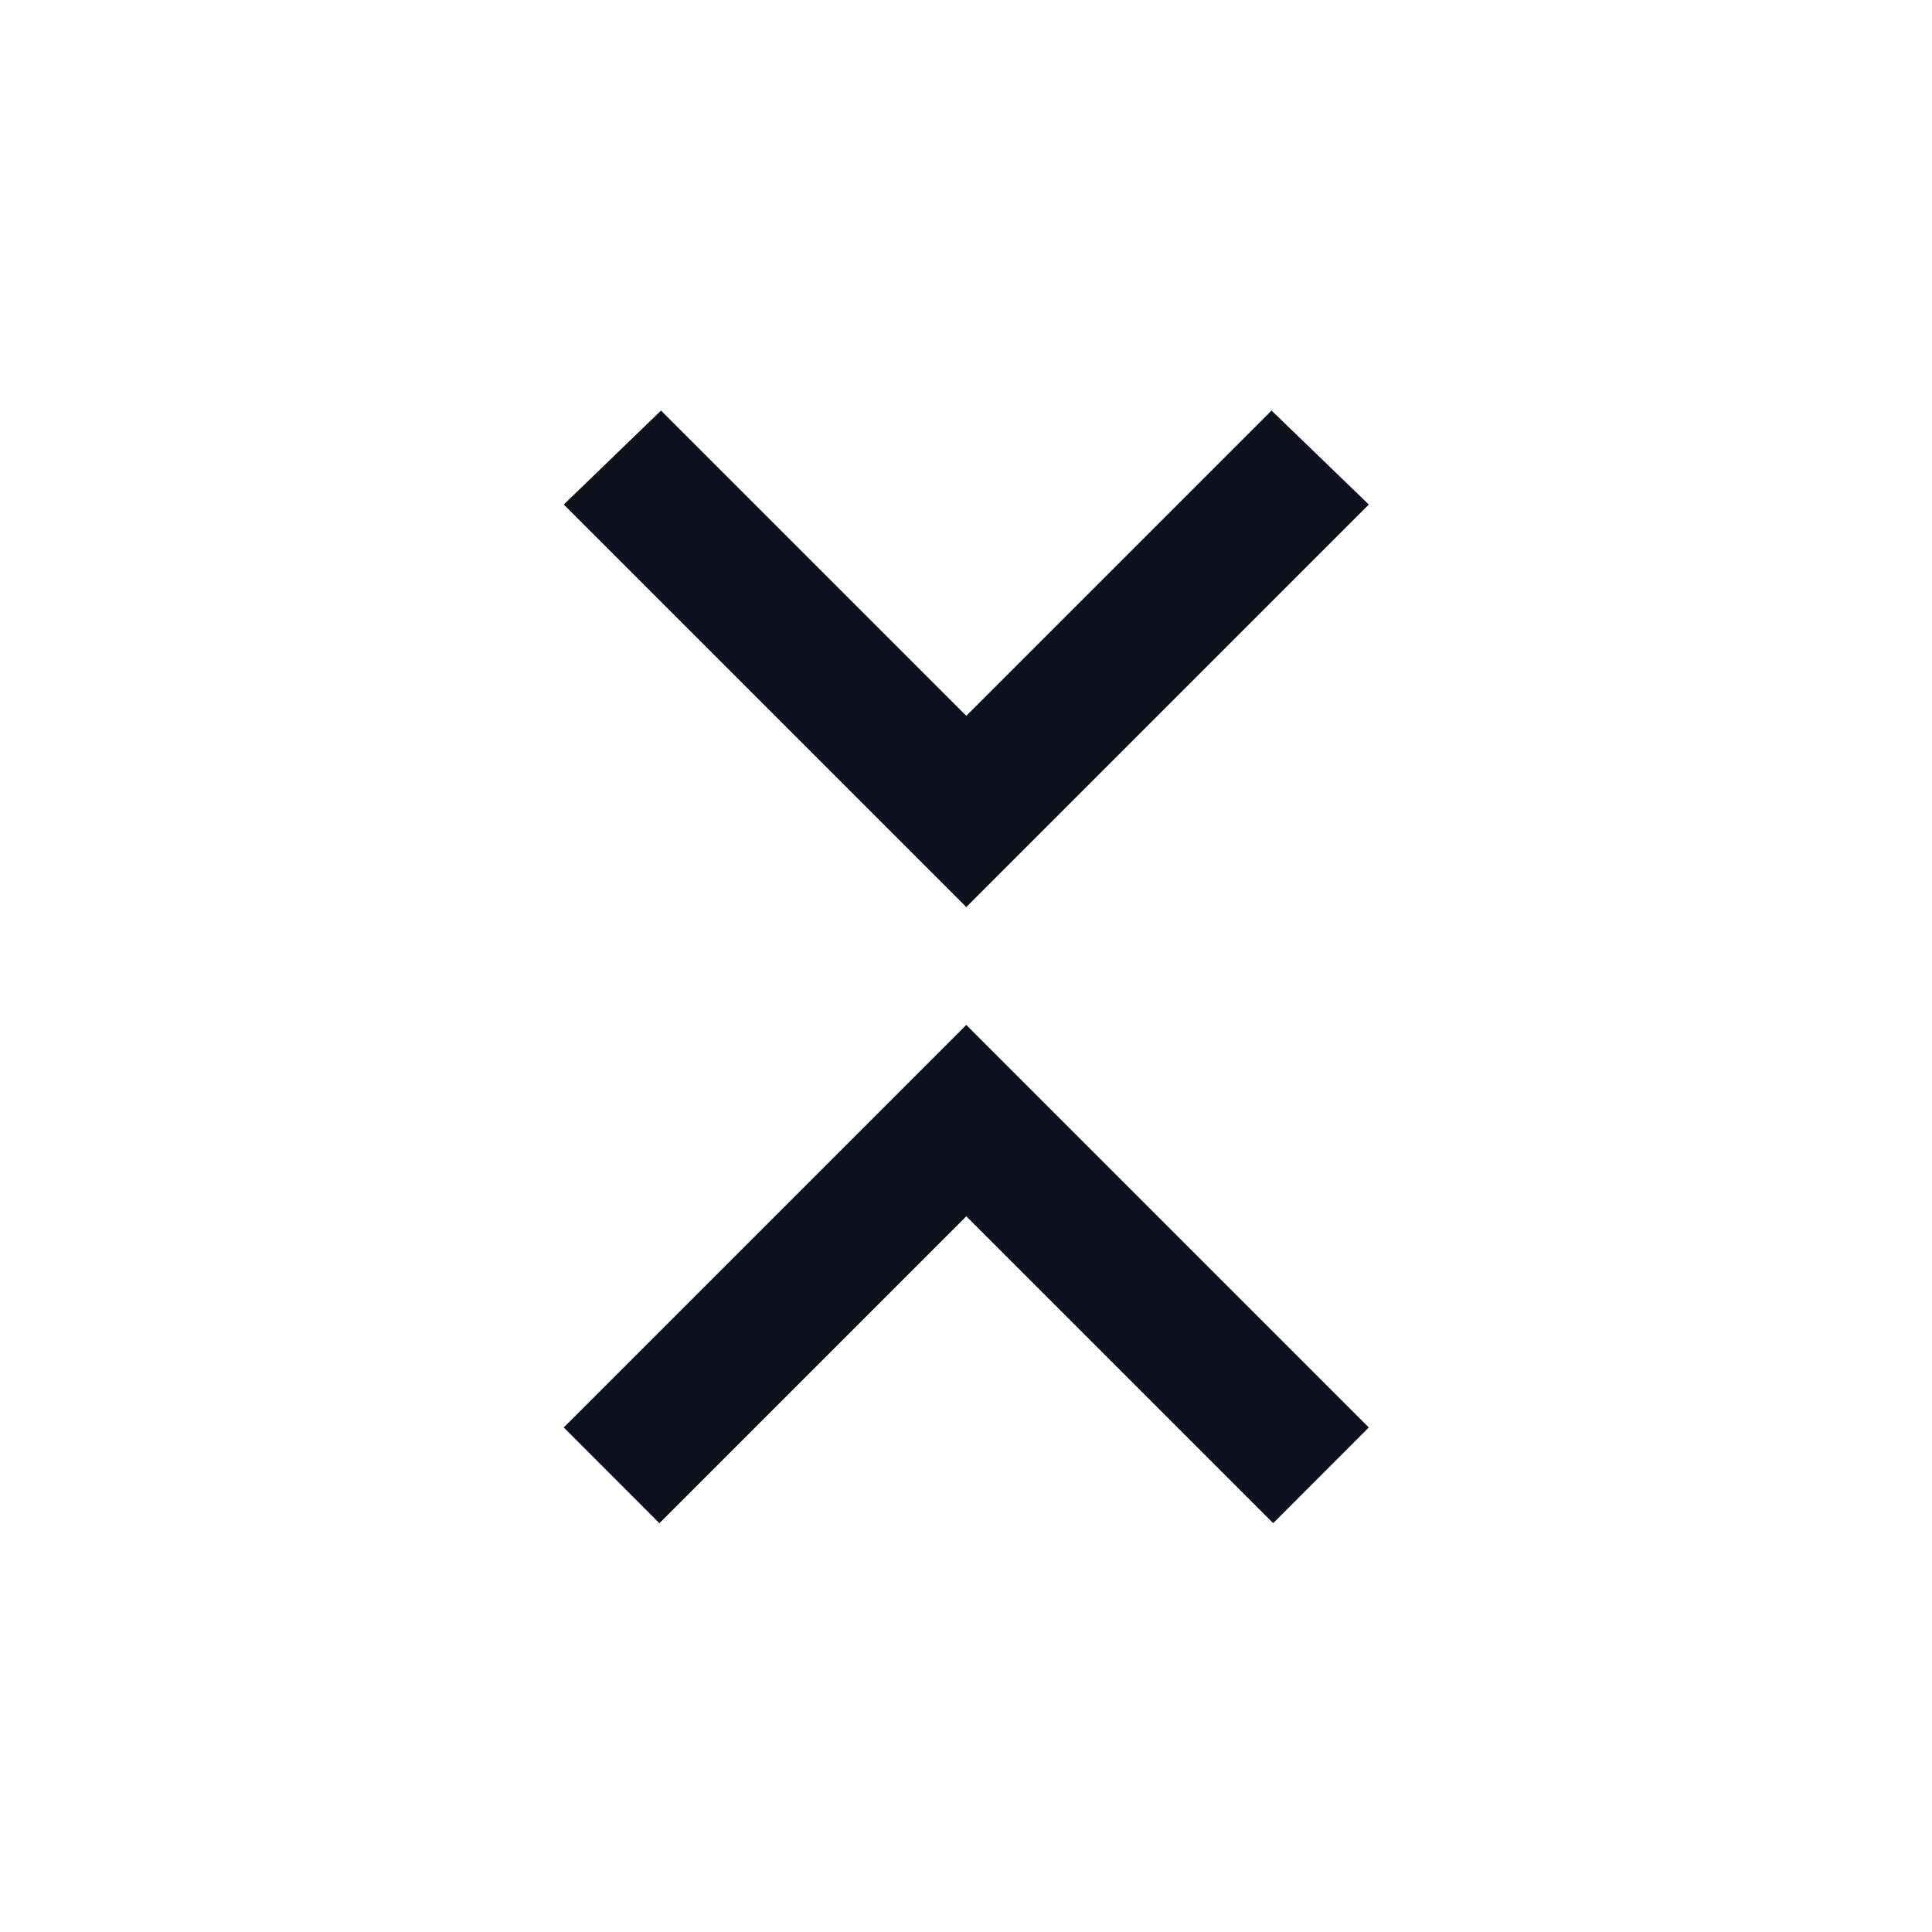 <svg xmlns="http://www.w3.org/2000/svg" width="20" height="20" viewBox="0 0 20 20" fill="none">
  <path d="M14.17 5.223L13.163 4.25L10.003 7.41L6.843 4.25L5.836 5.223L10.003 9.39L14.17 5.223ZM14.17 14.777L10.003 10.61L5.836 14.777L6.826 15.768L10.003 12.591L13.18 15.768L14.17 14.777Z" fill="#0C111D"/>
</svg>
